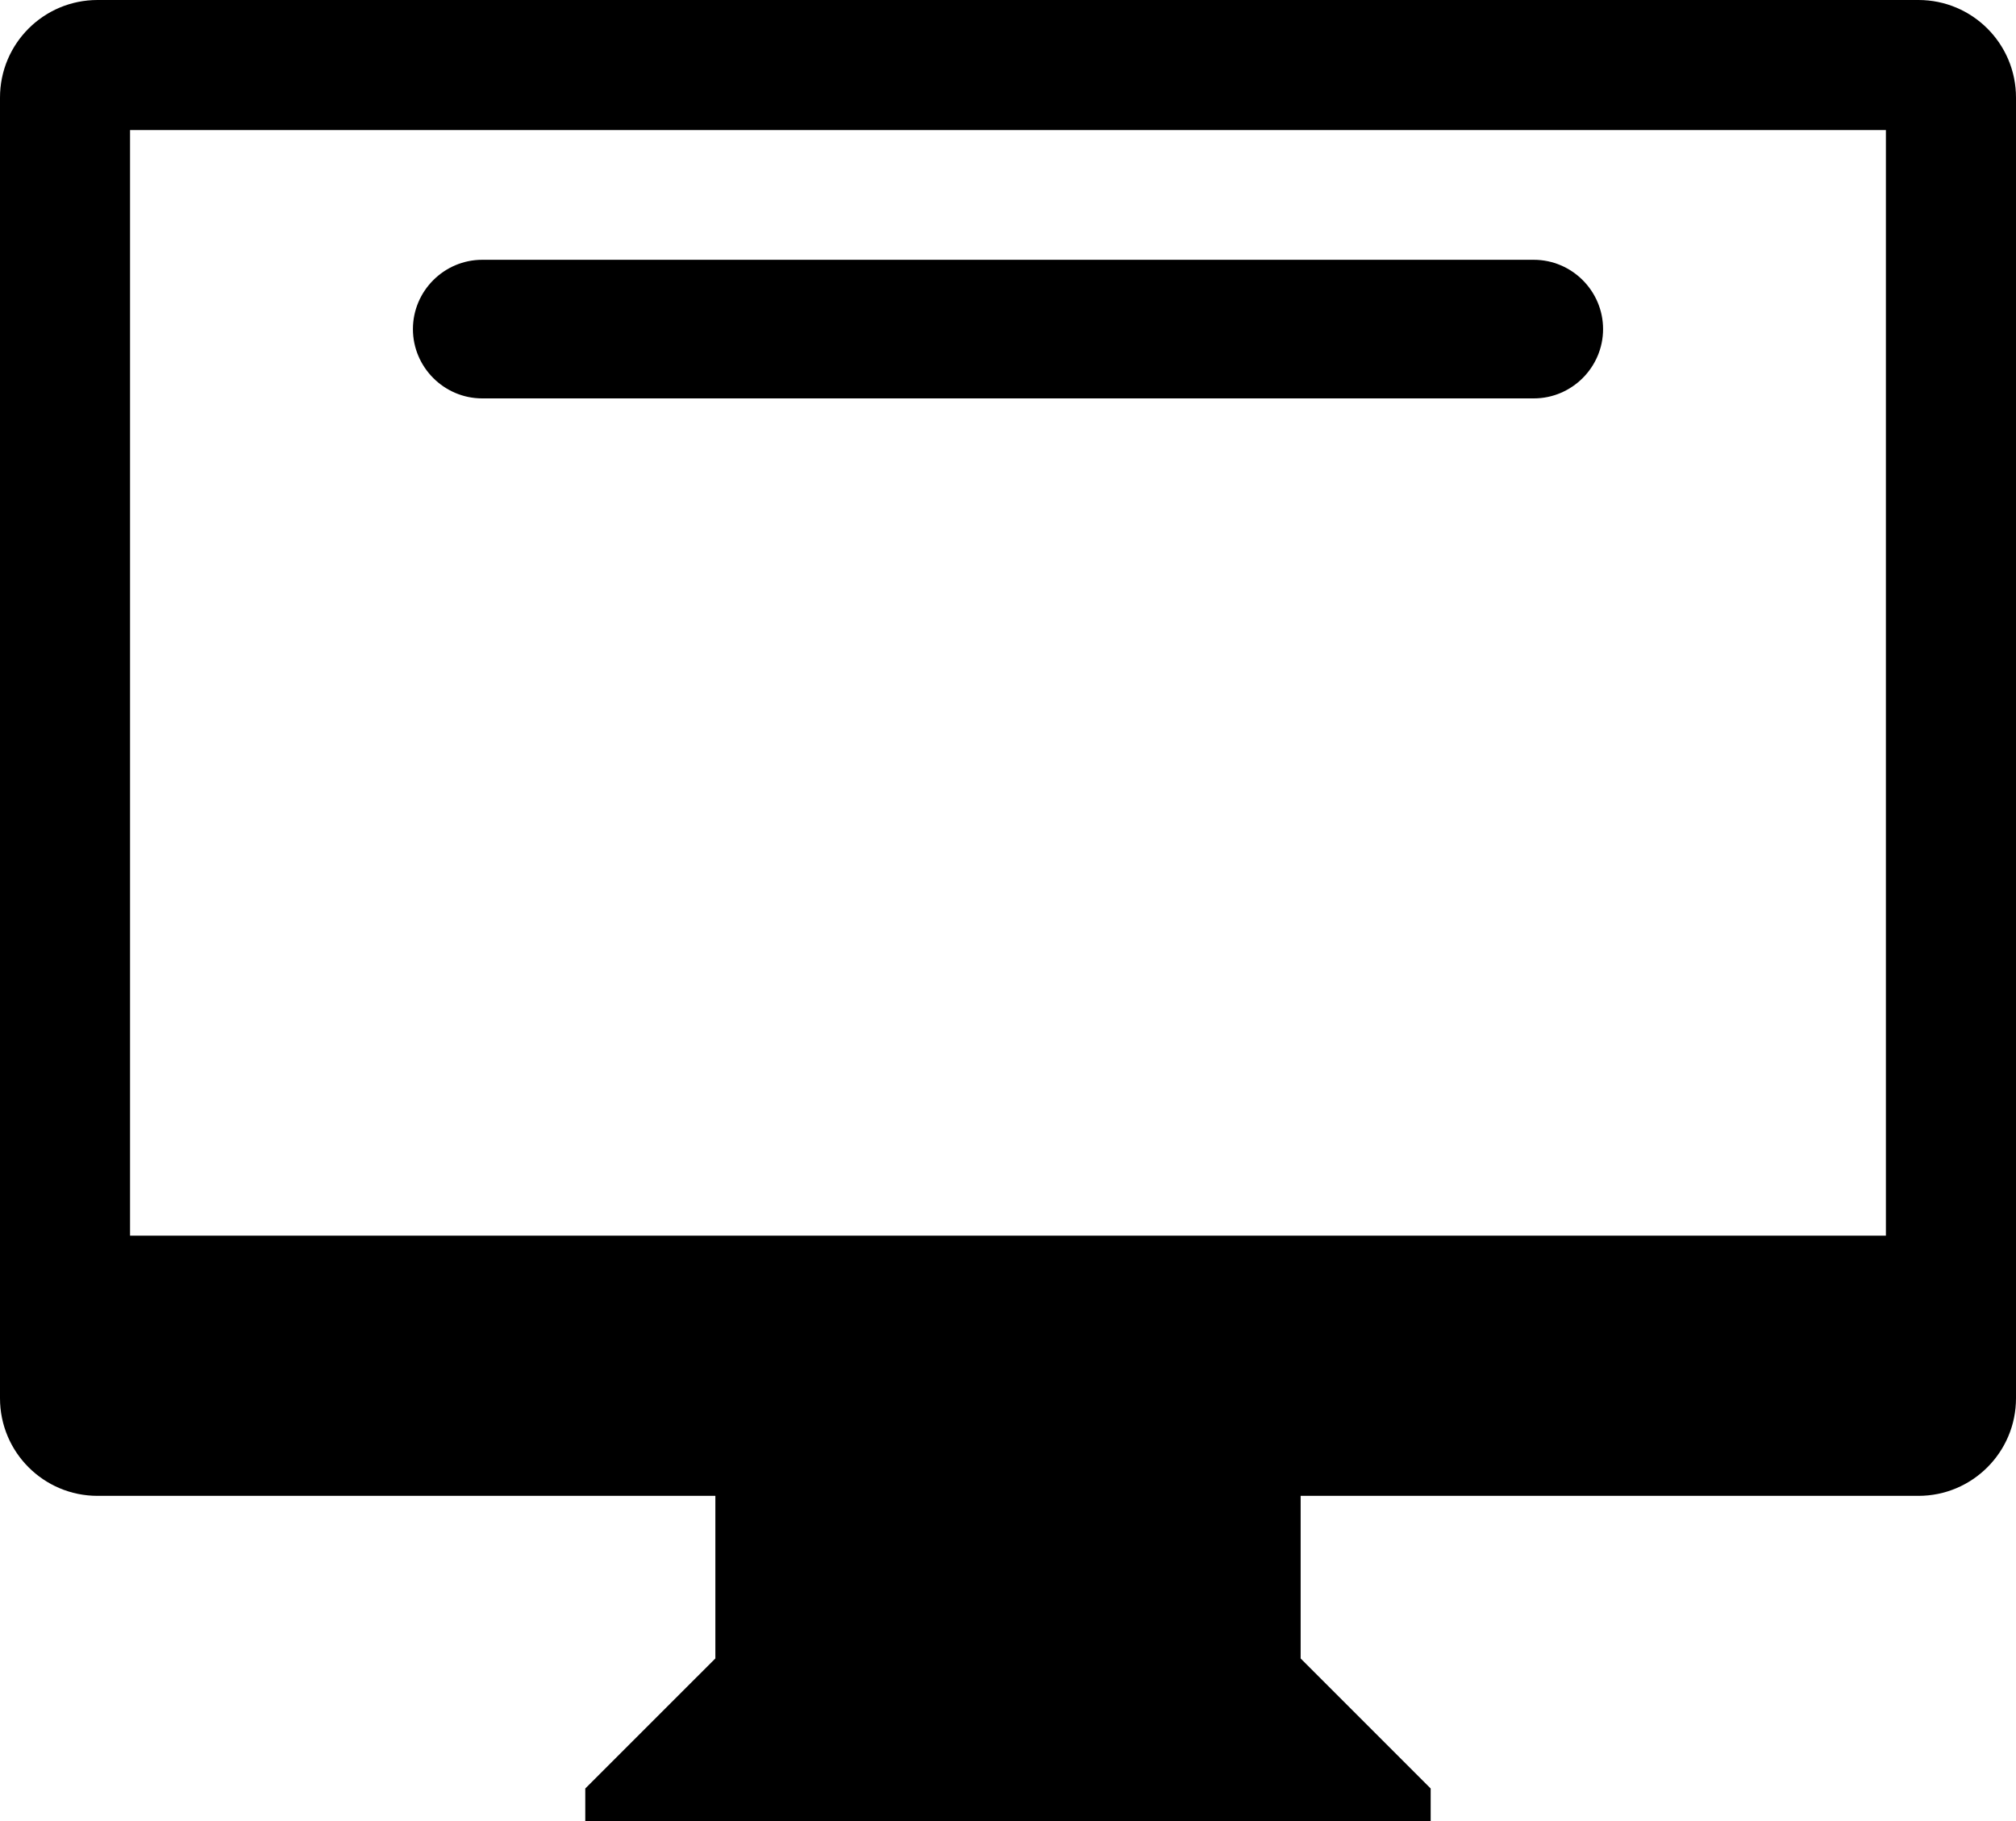 <?xml version="1.0" encoding="utf-8"?>
<!-- Generator: Adobe Illustrator 16.0.0, SVG Export Plug-In . SVG Version: 6.00 Build 0)  -->
<!DOCTYPE svg PUBLIC "-//W3C//DTD SVG 1.1//EN" "http://www.w3.org/Graphics/SVG/1.1/DTD/svg11.dtd">
<svg version="1.1" id="图层_1" xmlns="http://www.w3.org/2000/svg" xmlns:xlink="http://www.w3.org/1999/xlink" x="0px" y="0px"
	 width="418.292px" height="377.81px" viewBox="0 0 418.292 377.81" style="enable-background:new 0 0 418.292 377.81;"
	 xml:space="preserve">
<style type="text/css">
<![CDATA[
	.st0{clip-path:url(#SVGID_2_);}
]]>
</style>
<g>
	<defs>
		<rect id="SVGID_1_" width="418.292" height="377.81"/>
	</defs>
	<clipPath id="SVGID_2_">
		<use xlink:href="#SVGID_1_"  style="overflow:visible;"/>
	</clipPath>
	<path class="st0" d="M398.05,0H20.242C9.055,0,0,9.055,0,20.242V290.1c0,11.178,9.055,20.244,20.242,20.244h128.185v33.733
		l-26.99,26.981v6.751h175.409v-6.751l-26.98-26.981v-33.733H398.05c11.173,0,20.242-9.066,20.242-20.244V20.242
		C418.292,9.055,409.223,0,398.05,0 M391.3,256.367H26.981V26.985H391.3V256.367z"/>
	<path class="st0" d="M318.238,82.655H100.053c-7.908,0-14.377-6.47-14.377-14.378c0-7.908,6.469-14.378,14.377-14.378h218.185
		c7.908,0,14.378,6.47,14.378,14.378C332.616,76.185,326.146,82.655,318.238,82.655"/>
</g>
</svg>
